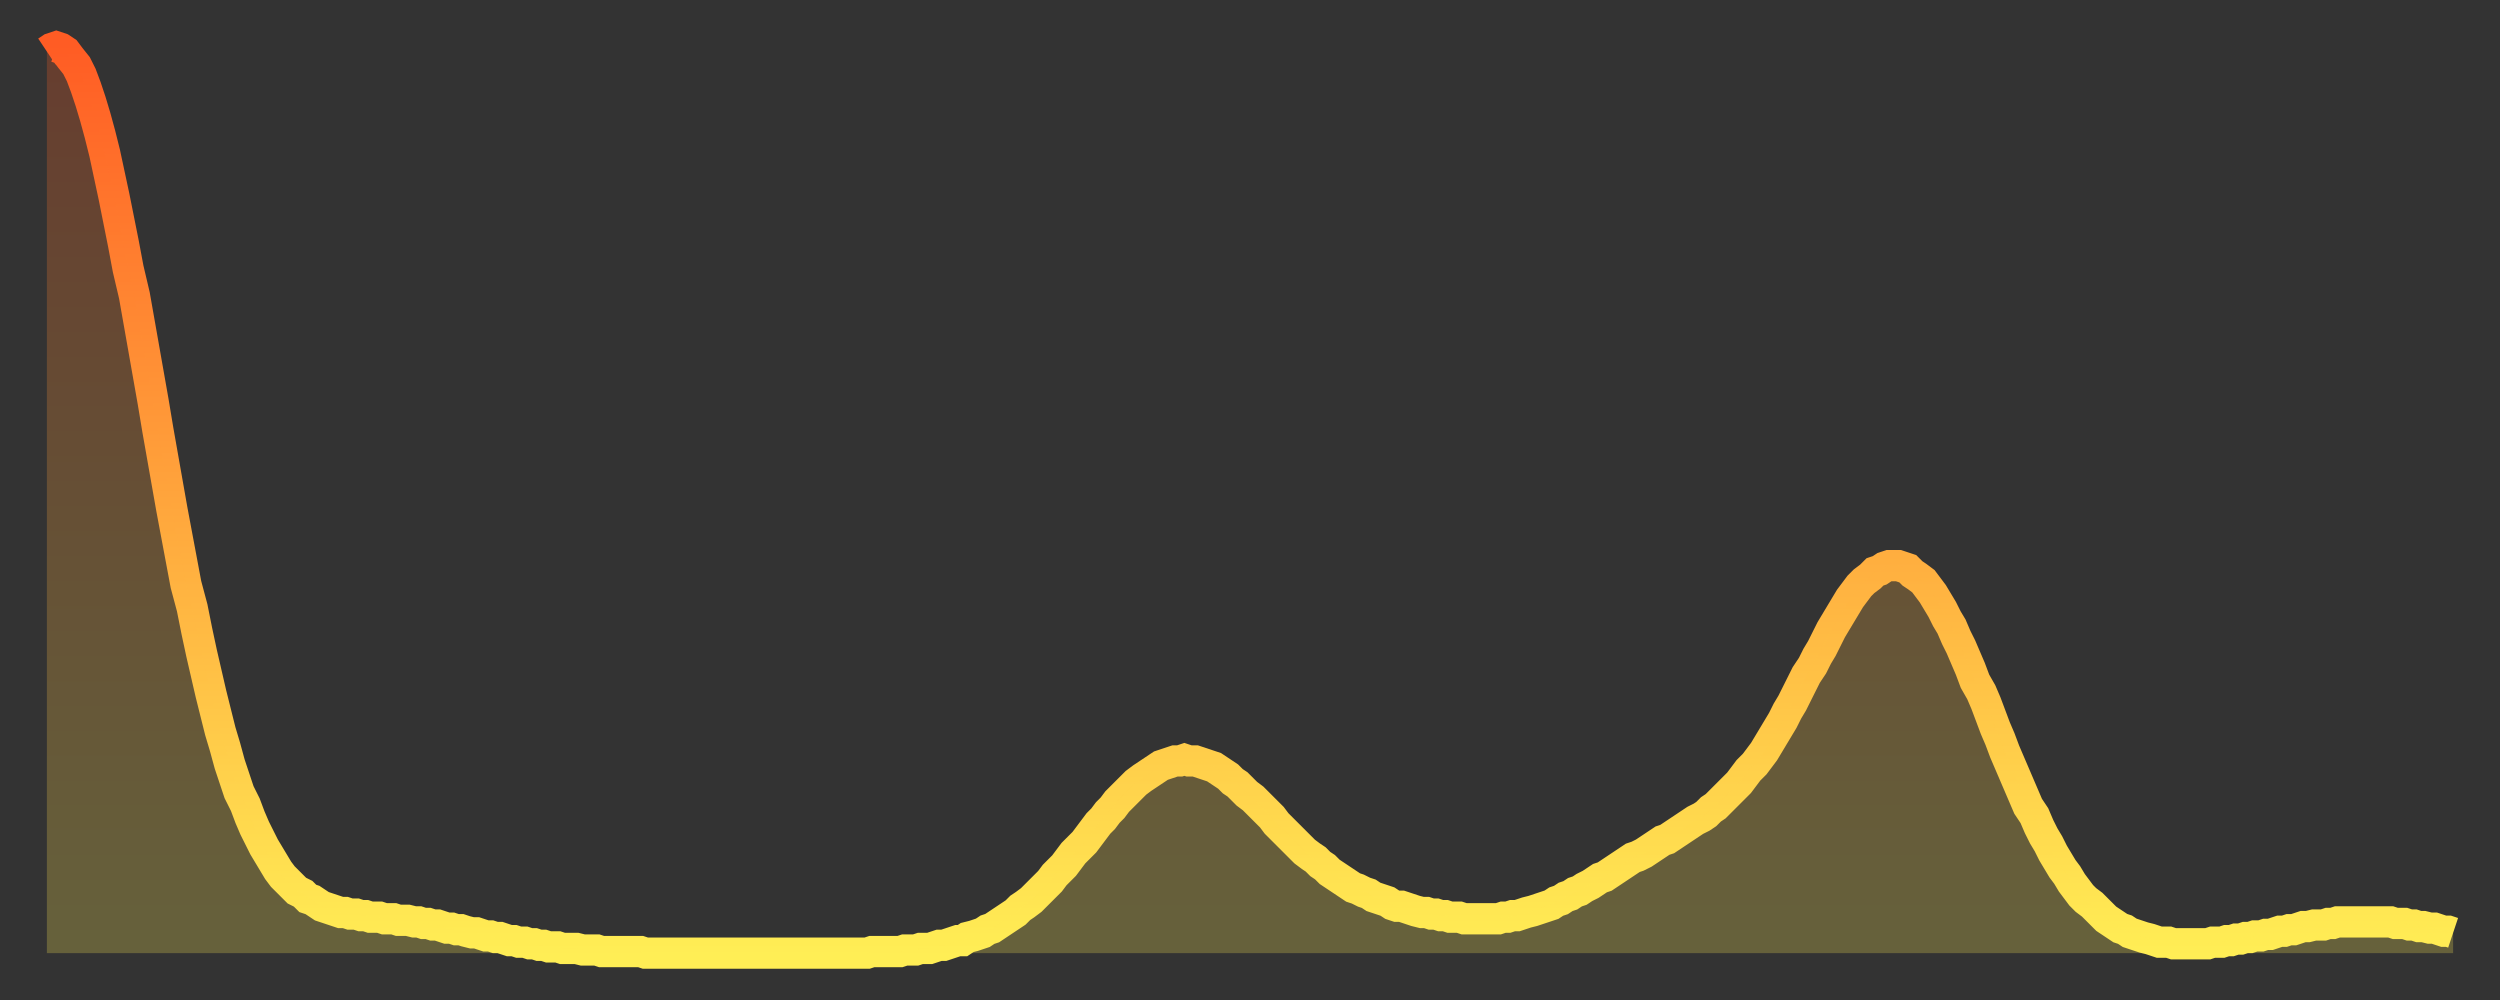 <?xml version="1.0" encoding="utf-8" ?>
<svg baseProfile="full" height="64" version="1.1" width="160" xmlns="http://www.w3.org/2000/svg" xmlns:ev="http://www.w3.org/2001/xml-events" xmlns:xlink="http://www.w3.org/1999/xlink"><rect width="100%" height="100%" fill="#333333" stroke="none"/><defs><linearGradient id="id736996" x1="0" x2="0" y1="0" y2="1"><stop offset="0%" stop-color="#ff5c24" /><stop offset="50%" stop-color="#ffa53c" /><stop offset="100%" stop-color="#ffee55" /></linearGradient></defs><g transform="translate(3,3)"><g><path d="M 0.0 0.3 0.3 0.1 0.6 0.0 0.9 0.1 1.2 0.3 1.5 0.7 1.9 1.2 2.2 1.8 2.5 2.6 2.8 3.5 3.1 4.5 3.4 5.6 3.7 6.8 4.0 8.2 4.3 9.6 4.6 11.1 4.9 12.6 5.2 14.2 5.6 15.9 5.9 17.6 6.2 19.3 6.5 21.0 6.8 22.7 7.1 24.5 7.4 26.2 7.7 27.9 8.0 29.6 8.3 31.2 8.6 32.8 8.9 34.4 9.3 35.9 9.6 37.4 9.9 38.8 10.2 40.1 10.5 41.4 10.8 42.6 11.1 43.8 11.4 44.8 11.7 45.9 12.0 46.8 12.3 47.7 12.7 48.5 13.0 49.3 13.3 50.0 13.6 50.6 13.9 51.2 14.2 51.7 14.5 52.2 14.8 52.7 15.1 53.1 15.4 53.4 15.7 53.7 16.0 54.0 16.4 54.2 16.7 54.5 17.0 54.6 17.3 54.8 17.6 55.0 17.9 55.1 18.2 55.2 18.5 55.3 18.8 55.4 19.1 55.4 19.4 55.5 19.8 55.5 20.1 55.6 20.4 55.6 20.7 55.7 21.0 55.7 21.3 55.7 21.6 55.8 21.9 55.8 22.2 55.8 22.5 55.9 22.8 55.9 23.1 55.9 23.5 56.0 23.8 56.0 24.1 56.1 24.4 56.1 24.7 56.2 25.0 56.2 25.3 56.3 25.6 56.4 25.9 56.4 26.2 56.5 26.5 56.5 26.8 56.6 27.2 56.7 27.5 56.7 27.8 56.8 28.1 56.9 28.4 56.9 28.7 57.0 29.0 57.0 29.3 57.1 29.6 57.2 29.9 57.2 30.2 57.3 30.6 57.3 30.9 57.4 31.2 57.4 31.5 57.5 31.8 57.5 32.1 57.6 32.4 57.6 32.7 57.6 33.0 57.7 33.3 57.7 33.6 57.7 33.9 57.7 34.3 57.8 34.6 57.8 34.9 57.8 35.2 57.8 35.5 57.9 35.8 57.9 36.1 57.9 36.4 57.9 36.7 57.9 37.0 57.9 37.3 57.9 37.7 57.9 38.0 57.9 38.3 58.0 38.6 58.0 38.9 58.0 39.2 58.0 39.5 58.0 39.8 58.0 40.1 58.0 40.4 58.0 40.7 58.0 41.0 58.0 41.4 58.0 41.7 58.0 42.0 58.0 42.3 58.0 42.6 58.0 42.9 58.0 43.2 58.0 43.5 58.0 43.8 58.0 44.1 58.0 44.4 58.0 44.7 58.0 45.1 58.0 45.4 58.0 45.7 58.0 46.0 58.0 46.3 58.0 46.6 58.0 46.9 58.0 47.2 58.0 47.5 58.0 47.8 58.0 48.1 58.0 48.5 58.0 48.8 58.0 49.1 58.0 49.4 58.0 49.7 58.0 50.0 58.0 50.3 58.0 50.6 58.0 50.9 58.0 51.2 58.0 51.5 58.0 51.8 58.0 52.2 58.0 52.5 58.0 52.8 57.9 53.1 57.9 53.4 57.9 53.7 57.9 54.0 57.9 54.3 57.9 54.6 57.9 54.9 57.8 55.2 57.8 55.6 57.8 55.9 57.7 56.2 57.7 56.5 57.7 56.8 57.6 57.1 57.5 57.4 57.5 57.7 57.4 58.0 57.3 58.3 57.2 58.6 57.2 58.9 57.0 59.3 56.9 59.6 56.8 59.9 56.7 60.2 56.5 60.5 56.4 60.8 56.2 61.1 56.0 61.4 55.8 61.7 55.6 62.0 55.4 62.3 55.1 62.6 54.9 63.0 54.6 63.3 54.3 63.6 54.0 63.9 53.7 64.2 53.4 64.5 53.0 64.8 52.7 65.1 52.4 65.4 52.0 65.7 51.6 66.0 51.3 66.4 50.9 66.7 50.5 67.0 50.1 67.3 49.7 67.6 49.4 67.9 49.0 68.2 48.7 68.5 48.3 68.8 48.0 69.1 47.7 69.4 47.4 69.7 47.1 70.1 46.8 70.4 46.6 70.7 46.4 71.0 46.2 71.3 46.0 71.6 45.9 71.9 45.8 72.2 45.7 72.5 45.7 72.8 45.6 73.1 45.7 73.5 45.7 73.8 45.8 74.1 45.9 74.4 46.0 74.7 46.1 75.0 46.3 75.3 46.5 75.6 46.7 75.9 47.0 76.2 47.2 76.5 47.5 76.8 47.8 77.2 48.1 77.5 48.4 77.8 48.7 78.1 49.0 78.4 49.3 78.7 49.7 79.0 50.0 79.3 50.3 79.6 50.6 79.9 50.9 80.2 51.2 80.5 51.5 80.9 51.8 81.2 52.0 81.5 52.3 81.8 52.5 82.1 52.8 82.4 53.0 82.7 53.2 83.0 53.4 83.3 53.6 83.6 53.8 83.9 53.9 84.3 54.1 84.6 54.2 84.9 54.4 85.2 54.5 85.5 54.6 85.8 54.7 86.1 54.9 86.4 55.0 86.7 55.0 87.0 55.1 87.3 55.2 87.6 55.3 88.0 55.4 88.3 55.4 88.6 55.5 88.9 55.5 89.2 55.6 89.5 55.6 89.8 55.7 90.1 55.7 90.4 55.7 90.7 55.8 91.0 55.8 91.4 55.8 91.7 55.8 92.0 55.8 92.3 55.8 92.6 55.8 92.9 55.8 93.2 55.7 93.5 55.7 93.8 55.6 94.1 55.6 94.4 55.5 94.7 55.4 95.1 55.3 95.4 55.2 95.7 55.1 96.0 55.0 96.3 54.9 96.6 54.7 96.9 54.6 97.2 54.4 97.5 54.3 97.8 54.1 98.1 54.0 98.4 53.8 98.8 53.6 99.1 53.4 99.4 53.2 99.7 53.1 100.0 52.9 100.3 52.7 100.6 52.5 100.9 52.3 101.2 52.1 101.5 51.9 101.8 51.8 102.2 51.6 102.5 51.4 102.8 51.2 103.1 51.0 103.4 50.8 103.7 50.7 104.0 50.5 104.3 50.3 104.6 50.1 104.9 49.9 105.2 49.7 105.5 49.5 105.9 49.3 106.2 49.1 106.5 48.8 106.8 48.6 107.1 48.3 107.4 48.0 107.7 47.7 108.0 47.4 108.3 47.1 108.6 46.7 108.9 46.3 109.3 45.9 109.6 45.5 109.9 45.1 110.2 44.6 110.5 44.1 110.8 43.6 111.1 43.1 111.4 42.5 111.7 42.0 112.0 41.4 112.3 40.8 112.6 40.2 113.0 39.6 113.3 39.0 113.6 38.5 113.9 37.9 114.2 37.3 114.5 36.8 114.8 36.3 115.1 35.8 115.4 35.3 115.7 34.9 116.0 34.5 116.3 34.2 116.7 33.9 117.0 33.6 117.3 33.5 117.6 33.3 117.9 33.2 118.2 33.2 118.5 33.2 118.8 33.3 119.1 33.4 119.4 33.7 119.7 33.9 120.1 34.2 120.4 34.6 120.7 35.0 121.0 35.5 121.3 36.0 121.6 36.6 121.9 37.1 122.2 37.8 122.5 38.4 122.8 39.1 123.1 39.8 123.4 40.6 123.8 41.3 124.1 42.0 124.4 42.8 124.7 43.6 125.0 44.3 125.3 45.1 125.6 45.8 125.9 46.5 126.2 47.2 126.5 47.9 126.8 48.6 127.2 49.2 127.5 49.9 127.8 50.5 128.1 51.0 128.4 51.6 128.7 52.1 129.0 52.6 129.3 53.0 129.6 53.5 129.9 53.9 130.2 54.3 130.5 54.6 130.9 54.9 131.2 55.2 131.5 55.5 131.8 55.8 132.1 56.0 132.4 56.2 132.7 56.4 133.0 56.5 133.3 56.7 133.6 56.8 133.9 56.9 134.2 57.0 134.6 57.1 134.9 57.2 135.2 57.3 135.5 57.3 135.8 57.3 136.1 57.4 136.4 57.4 136.7 57.4 137.0 57.4 137.3 57.4 137.6 57.4 138.0 57.4 138.3 57.4 138.6 57.3 138.9 57.3 139.2 57.3 139.5 57.2 139.8 57.2 140.1 57.1 140.4 57.1 140.7 57.0 141.0 57.0 141.3 56.9 141.7 56.9 142.0 56.8 142.3 56.8 142.6 56.7 142.9 56.6 143.2 56.6 143.5 56.5 143.8 56.5 144.1 56.4 144.4 56.3 144.7 56.3 145.1 56.2 145.4 56.2 145.7 56.2 146.0 56.1 146.3 56.1 146.6 56.0 146.9 56.0 147.2 56.0 147.5 56.0 147.8 56.0 148.1 56.0 148.4 56.0 148.8 56.0 149.1 56.0 149.4 56.0 149.7 56.0 150.0 56.0 150.3 56.1 150.6 56.1 150.9 56.1 151.2 56.2 151.5 56.2 151.8 56.3 152.1 56.3 152.5 56.4 152.8 56.4 153.1 56.5 153.4 56.6 153.7 56.6 154.0 56.7" fill="none" id="graph-curve" opacity="1" stroke="url(#id736996)" stroke-width="2" /><path d="M 0 58 L 0.0 0.3 0.3 0.1 0.6 0.0 0.9 0.1 1.2 0.3 1.5 0.7 1.9 1.2 2.2 1.8 2.5 2.6 2.8 3.5 3.1 4.5 3.4 5.6 3.7 6.8 4.0 8.2 4.3 9.6 4.6 11.1 4.9 12.6 5.2 14.2 5.6 15.9 5.9 17.6 6.2 19.3 6.5 21.0 6.8 22.7 7.1 24.5 7.4 26.2 7.7 27.9 8.0 29.6 8.3 31.2 8.6 32.8 8.9 34.4 9.3 35.9 9.6 37.4 9.9 38.8 10.2 40.1 10.5 41.4 10.8 42.6 11.1 43.8 11.4 44.8 11.7 45.9 12.0 46.8 12.3 47.7 12.7 48.5 13.0 49.3 13.3 50.0 13.6 50.6 13.9 51.2 14.2 51.7 14.5 52.2 14.8 52.7 15.1 53.1 15.4 53.4 15.7 53.7 16.0 54.0 16.4 54.2 16.7 54.5 17.0 54.6 17.3 54.8 17.6 55.0 17.9 55.1 18.2 55.2 18.5 55.3 18.8 55.4 19.1 55.4 19.4 55.5 19.8 55.5 20.1 55.6 20.4 55.6 20.7 55.7 21.0 55.7 21.3 55.7 21.6 55.8 21.9 55.8 22.2 55.8 22.5 55.9 22.8 55.9 23.1 55.9 23.5 56.0 23.8 56.0 24.1 56.1 24.4 56.1 24.7 56.2 25.0 56.2 25.3 56.3 25.6 56.4 25.9 56.4 26.2 56.5 26.5 56.5 26.8 56.6 27.2 56.7 27.5 56.7 27.8 56.8 28.1 56.9 28.4 56.9 28.7 57.0 29.0 57.0 29.3 57.1 29.6 57.2 29.9 57.2 30.2 57.3 30.6 57.3 30.9 57.4 31.2 57.4 31.5 57.5 31.8 57.5 32.1 57.6 32.4 57.6 32.7 57.6 33.0 57.7 33.3 57.7 33.6 57.7 33.9 57.7 34.3 57.8 34.6 57.8 34.9 57.8 35.2 57.8 35.5 57.9 35.8 57.9 36.1 57.9 36.4 57.9 36.7 57.9 37.0 57.9 37.3 57.9 37.7 57.9 38.0 57.9 38.3 58.0 38.6 58.0 38.9 58.0 39.2 58.0 39.5 58.0 39.8 58.0 40.1 58.0 40.4 58.0 40.7 58.0 41.0 58.0 41.4 58.0 41.7 58.0 42.0 58.0 42.3 58.0 42.6 58.0 42.9 58.0 43.2 58.0 43.5 58.0 43.8 58.0 44.1 58.0 44.4 58.0 44.7 58.0 45.1 58.0 45.4 58.0 45.7 58.0 46.0 58.0 46.3 58.0 46.6 58.0 46.9 58.0 47.2 58.0 47.5 58.0 47.8 58.0 48.1 58.0 48.5 58.0 48.8 58.0 49.1 58.0 49.4 58.0 49.7 58.0 50.0 58.0 50.3 58.0 50.6 58.0 50.9 58.0 51.2 58.0 51.5 58.0 51.8 58.0 52.2 58.0 52.5 58.0 52.8 57.9 53.1 57.9 53.4 57.9 53.7 57.9 54.0 57.9 54.3 57.9 54.6 57.9 54.9 57.8 55.2 57.8 55.6 57.8 55.9 57.7 56.2 57.7 56.5 57.7 56.8 57.6 57.1 57.5 57.4 57.5 57.7 57.4 58.0 57.3 58.3 57.2 58.6 57.2 58.9 57.0 59.3 56.9 59.6 56.8 59.9 56.7 60.2 56.5 60.5 56.4 60.8 56.2 61.1 56.0 61.4 55.8 61.7 55.6 62.0 55.4 62.3 55.1 62.6 54.9 63.0 54.6 63.3 54.3 63.6 54.0 63.9 53.7 64.2 53.4 64.5 53.0 64.8 52.7 65.1 52.4 65.4 52.0 65.7 51.6 66.0 51.3 66.4 50.9 66.7 50.5 67.0 50.1 67.3 49.7 67.6 49.4 67.9 49.0 68.2 48.7 68.5 48.3 68.8 48.0 69.1 47.7 69.4 47.4 69.7 47.1 70.1 46.8 70.4 46.6 70.7 46.4 71.0 46.2 71.3 46.0 71.6 45.9 71.9 45.8 72.2 45.7 72.5 45.7 72.8 45.6 73.1 45.7 73.5 45.7 73.8 45.8 74.1 45.9 74.4 46.0 74.7 46.1 75.0 46.3 75.3 46.5 75.6 46.7 75.9 47.0 76.2 47.2 76.5 47.5 76.8 47.8 77.2 48.1 77.5 48.4 77.8 48.7 78.1 49.0 78.4 49.3 78.7 49.7 79.0 50.0 79.3 50.3 79.6 50.6 79.9 50.9 80.2 51.2 80.5 51.5 80.9 51.8 81.2 52.0 81.5 52.3 81.8 52.5 82.1 52.8 82.4 53.0 82.7 53.2 83.0 53.4 83.3 53.6 83.6 53.8 83.9 53.9 84.3 54.1 84.6 54.2 84.9 54.4 85.2 54.5 85.5 54.6 85.8 54.7 86.1 54.9 86.4 55.0 86.7 55.0 87.0 55.1 87.3 55.2 87.6 55.3 88.0 55.4 88.3 55.4 88.6 55.5 88.9 55.5 89.2 55.6 89.5 55.6 89.8 55.7 90.1 55.7 90.4 55.7 90.7 55.8 91.0 55.8 91.4 55.8 91.7 55.8 92.0 55.8 92.3 55.8 92.6 55.8 92.9 55.8 93.2 55.7 93.5 55.7 93.8 55.6 94.1 55.6 94.4 55.5 94.7 55.4 95.1 55.3 95.4 55.2 95.7 55.1 96.0 55.0 96.3 54.9 96.6 54.7 96.9 54.6 97.2 54.4 97.5 54.3 97.8 54.1 98.1 54.0 98.4 53.8 98.8 53.6 99.1 53.4 99.4 53.2 99.7 53.1 100.0 52.9 100.3 52.7 100.6 52.5 100.9 52.3 101.2 52.1 101.5 51.9 101.8 51.8 102.2 51.6 102.5 51.4 102.8 51.2 103.1 51.0 103.4 50.8 103.7 50.7 104.0 50.5 104.3 50.3 104.6 50.1 104.9 49.9 105.2 49.7 105.5 49.5 105.9 49.3 106.2 49.1 106.5 48.8 106.8 48.6 107.1 48.3 107.4 48.0 107.7 47.7 108.0 47.4 108.3 47.1 108.6 46.7 108.9 46.3 109.3 45.9 109.6 45.5 109.9 45.1 110.2 44.6 110.5 44.1 110.8 43.6 111.1 43.1 111.4 42.5 111.7 42.0 112.0 41.4 112.3 40.8 112.6 40.2 113.0 39.6 113.3 39.0 113.6 38.5 113.9 37.9 114.2 37.3 114.5 36.8 114.8 36.3 115.1 35.8 115.4 35.3 115.7 34.9 116.0 34.5 116.3 34.2 116.7 33.9 117.0 33.6 117.3 33.5 117.6 33.3 117.9 33.2 118.2 33.2 118.5 33.2 118.8 33.3 119.1 33.4 119.4 33.7 119.7 33.9 120.1 34.2 120.4 34.6 120.7 35.0 121.0 35.5 121.3 36.0 121.6 36.6 121.9 37.1 122.2 37.8 122.5 38.4 122.8 39.1 123.1 39.8 123.4 40.6 123.8 41.3 124.1 42.0 124.4 42.8 124.7 43.6 125.0 44.3 125.3 45.1 125.6 45.8 125.9 46.5 126.2 47.2 126.5 47.9 126.8 48.6 127.2 49.2 127.5 49.9 127.8 50.5 128.1 51.0 128.4 51.6 128.7 52.1 129.0 52.6 129.3 53.0 129.6 53.5 129.9 53.9 130.2 54.3 130.5 54.6 130.9 54.9 131.2 55.2 131.5 55.5 131.8 55.8 132.1 56.0 132.4 56.2 132.7 56.4 133.0 56.5 133.3 56.7 133.6 56.8 133.9 56.9 134.2 57.0 134.6 57.1 134.9 57.2 135.2 57.3 135.5 57.3 135.8 57.3 136.1 57.4 136.4 57.4 136.7 57.4 137.0 57.4 137.3 57.4 137.6 57.4 138.0 57.4 138.3 57.4 138.6 57.3 138.9 57.3 139.2 57.3 139.5 57.2 139.8 57.2 140.1 57.1 140.4 57.1 140.7 57.0 141.0 57.0 141.3 56.9 141.7 56.9 142.0 56.8 142.3 56.8 142.6 56.7 142.9 56.6 143.2 56.6 143.5 56.5 143.8 56.5 144.1 56.4 144.4 56.3 144.7 56.3 145.1 56.2 145.4 56.2 145.7 56.2 146.0 56.1 146.3 56.1 146.6 56.0 146.9 56.0 147.2 56.0 147.5 56.0 147.8 56.0 148.1 56.0 148.4 56.0 148.8 56.0 149.1 56.0 149.4 56.0 149.7 56.0 150.0 56.0 150.3 56.1 150.6 56.1 150.9 56.1 151.2 56.2 151.5 56.2 151.8 56.3 152.1 56.3 152.5 56.4 152.8 56.4 153.1 56.5 153.4 56.6 153.7 56.6 154.0 56.7 154 58" fill="url(#id736996)" fill-opacity=".25" id="graph-shadow" /></g></g></svg>